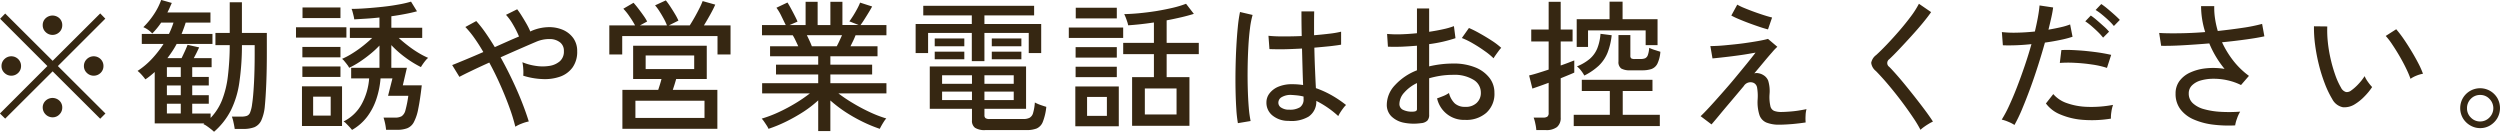<svg xmlns="http://www.w3.org/2000/svg" width="458.375" height="24.16"><path data-name="※勧誘や営業電話はお控えください。" d="M19.333 20.81l-8.723-8.7 8.7-8.69-.935-.96-8.722 8.69-8.7-8.67-.935.96 8.671 8.67-8.7 8.7.961.94 8.7-8.67 8.722 8.69zM10.896 5.88a1.719 1.719 0 00.519-1.27 1.7 1.7 0 00-.519-1.26 1.853 1.853 0 00-2.532 0 1.678 1.678 0 00-.532 1.26 1.7 1.7 0 00.532 1.27 1.8 1.8 0 002.532 0zm-7.555 7.48a1.706 1.706 0 00.519-1.25 1.735 1.735 0 00-.519-1.27 1.8 1.8 0 00-2.531 0 1.712 1.712 0 00-.532 1.27 1.684 1.684 0 00.532 1.25 1.8 1.8 0 002.531 0zm15.109 0a1.706 1.706 0 00.519-1.25 1.735 1.735 0 00-.519-1.27 1.8 1.8 0 00-2.531 0 1.712 1.712 0 00-.532 1.27 1.684 1.684 0 00.532 1.25 1.8 1.8 0 002.531 0zm-7.554 7.62a1.728 1.728 0 00.519-1.26 1.7 1.7 0 00-.519-1.26 1.853 1.853 0 00-2.532 0 1.678 1.678 0 00-.532 1.26 1.813 1.813 0 001.792 1.79 1.69 1.69 0 001.272-.53zm31.425-.73a16.836 16.836 0 001.557-5.1 47.613 47.613 0 00.481-6.88h2.336v1.66c0 1.94-.043 3.73-.13 5.36s-.2 2.9-.337 3.78a6.14 6.14 0 01-.377 1.57 1.035 1.035 0 01-.61.61 3.165 3.165 0 01-1.012.13h-1.714a6.677 6.677 0 01.286 1q.156.69.234 1.26h1.557a5.68 5.68 0 002.051-.32 2.492 2.492 0 001.272-1.26 8.162 8.162 0 00.649-2.7c.1-1.02.19-2.4.26-4.13s.1-3.59.1-5.58V6.04h-4.569V.41h-2.233v5.63H39.5v2.23h2.622a48.551 48.551 0 01-.35 5.78 17.514 17.514 0 01-1.078 4.35 10.115 10.115 0 01-2.077 3.22v-.81h-3.374v-1.79h3.038v-1.56h-3.037v-1.79h3.037v-1.56h-3.037v-1.79H38.8v-1.66h-3.271q.285-.525.532-1.02c.165-.34.316-.66.455-.95l-2.129-.47q-.181.495-.493 1.17c-.208.45-.407.87-.6 1.27h-2.6c.312-.41.61-.84.9-1.27a15.283 15.283 0 00.792-1.33h6.568V6.22h-5.66c.139-.34.273-.69.4-1.04s.246-.69.35-1.04h4.543V2.28h-7.892c.156-.3.3-.59.429-.89s.255-.58.376-.85l-1.947-.55a11.93 11.93 0 01-1.311 2.6 14.42 14.42 0 01-1.96 2.39 4.8 4.8 0 011.636 1.16 14.01 14.01 0 001.635-2h2.259a16.361 16.361 0 01-.831 2.08h-4.984v1.84h3.984a19.454 19.454 0 01-2.155 2.76 14.076 14.076 0 01-2.6 2.18 5.842 5.842 0 01.779.75 9.01 9.01 0 01.649.8 10.2 10.2 0 00.869-.63q.429-.345.844-.72v9.43h9.086a.408.408 0 01-.065.05.533.533 0 00-.091.08 3.619 3.619 0 01.636.36c.251.17.5.36.74.55a6.264 6.264 0 01.571.49 13.123 13.123 0 003.077-3.91zM30.6 19.02h2.544v1.79H30.6v-1.79zm0-3.35h2.544v1.79H30.6v-1.79zm0-3.35h2.544v1.79H30.6v-1.79zm36.721 9.08a11.307 11.307 0 001.7-3.28 15.893 15.893 0 00.753-3.75h2.181l-.805 3.2h3.712a19.862 19.862 0 01-.519 2.62 1.865 1.865 0 01-.688 1.11 2.333 2.333 0 01-1.233.26h-2.1a10.643 10.643 0 01.467 2.24h2.025a5.126 5.126 0 001.83-.28 2.371 2.371 0 001.221-1.1 8.512 8.512 0 00.817-2.45q.338-1.62.649-4.32h-3.478l.753-3.22H71.75V8.27a18.755 18.755 0 002.6 2.29 18.953 18.953 0 002.83 1.74 5.628 5.628 0 01.363-.57c.156-.23.325-.45.506-.67a3.1 3.1 0 01.455-.45 14.073 14.073 0 01-1.844-.96 19.392 19.392 0 01-1.921-1.33c-.623-.48-1.168-.94-1.635-1.37h4.309V5.08h-5.659v-2.1q1.324-.18 2.544-.42c.813-.15 1.532-.32 2.155-.49L75.362.3a19.575 19.575 0 01-2.31.53q-1.377.255-2.921.42t-3.024.27c-.987.07-1.869.11-2.648.11a3.18 3.18 0 01.182.53c.069.25.134.51.194.76a5.394 5.394 0 01.117.63c.658-.04 1.38-.08 2.168-.13s1.605-.12 2.453-.21v1.87h-5.426v1.87h4.1q-.7.675-1.661 1.44a20.15 20.15 0 01-1.986 1.4 13.156 13.156 0 01-1.882 1 2.635 2.635 0 01.441.44c.173.21.342.42.506.64a2.722 2.722 0 01.351.56 15.092 15.092 0 001.9-1.07 23.732 23.732 0 001.947-1.43 16.728 16.728 0 001.713-1.58v4.08h-5.192v1.94h3.3a11.563 11.563 0 01-1.363 4.7 7.622 7.622 0 01-3.336 3.2 1.878 1.878 0 01.506.4c.2.2.4.4.6.62s.35.39.454.53a9.115 9.115 0 002.776-2.42zm-4.608 1.7v-7.27h-7.347v7.27h7.347zm.8-16.2V5h-9.242v1.9h9.242zm-1.09-3.59V1.37h-6.957v1.94h6.957zm0 10.8v-1.92H55.44v1.92h6.983zm0-3.6v-1.9H55.44v1.9h6.983zm-5.01 7.21h3.219v3.48h-3.219v-3.48zm38.265 4.93a7.285 7.285 0 011.272-.38c-.329-1.08-.752-2.27-1.272-3.59s-1.112-2.67-1.778-4.07-1.372-2.77-2.116-4.1c1.246-.56 2.454-1.09 3.622-1.6s2.142-.93 2.92-1.26a6.088 6.088 0 012.519-.49 3.028 3.028 0 011.843.61 1.91 1.91 0 01.7 1.59 2.343 2.343 0 01-.74 1.87 3.793 3.793 0 01-1.908.85 8.009 8.009 0 01-2.493 0 10.169 10.169 0 01-2.466-.67 8.055 8.055 0 01.156 1.22 7.551 7.551 0 010 1.25 13.347 13.347 0 003.608.62 8.473 8.473 0 003.181-.46 4.783 4.783 0 002.258-1.68 4.913 4.913 0 00.844-2.97 4.05 4.05 0 00-.7-2.38 4.557 4.557 0 00-1.908-1.53 6.377 6.377 0 00-2.7-.5 8.245 8.245 0 00-3.1.7l-.182.1a13.58 13.58 0 00-.714-1.43c-.285-.5-.575-.98-.87-1.45a13.9 13.9 0 00-.83-1.2l-2.051 1.02a9.569 9.569 0 011.272 1.76 17.507 17.507 0 011.116 2.21c-.658.28-1.367.58-2.129.92s-1.531.68-2.31 1.03Q89.866 7.23 89.009 6a21.333 21.333 0 00-1.688-2.14l-2 1.09a17.12 17.12 0 011.649 2.01q.843 1.185 1.648 2.58c-1.16.51-2.245.97-3.258 1.39s-1.83.76-2.453 1l1.324 2.16c.519-.28 1.267-.65 2.245-1.12s2.055-.97 3.232-1.5q1.09 1.995 2.038 4.14c.632 1.42 1.186 2.8 1.662 4.11a32.275 32.275 0 011.077 3.51 6.408 6.408 0 011.196-.58zm35.852.97v-7.14h-8.178q.156-.45.325-.99c.112-.36.211-.7.3-1.01h5.608v-6.1h-13.5v6.1h5.196c-.069.29-.16.62-.272.98s-.221.7-.325 1.02h-6.568v7.14h17.42zM114.084 9.99V6.61h17.472v3.38h2.388V4.66h-4.88q.57-.93 1.155-1.98t.921-1.83L128.83.2a13.273 13.273 0 01-.571 1.28 35.84 35.84 0 01-1.792 3.18h-3.842l1.766-.88a9.76 9.76 0 00-.623-1.19c-.277-.47-.568-.93-.87-1.39a12.8 12.8 0 00-.818-1.13l-1.973.91a8.779 8.779 0 01.805 1.09c.277.43.541.88.792 1.33a9.559 9.559 0 01.584 1.26h-4.959l1.324-.72a8.3 8.3 0 00-.675-1.09c-.294-.42-.6-.83-.921-1.25s-.619-.78-.9-1.09l-1.869 1.09a10.278 10.278 0 011.116 1.39 16.985 16.985 0 011.039 1.67h-4.725v5.33h2.362zm2.415 8.48h12.672v3.15h-12.668v-3.15zm1.869-8.3h8.913v2.49h-8.9v-2.49zm33.878 13.86v-5.61a24.38 24.38 0 002.7 2.07 29.08 29.08 0 003.154 1.8 26.406 26.406 0 003.206 1.33 13.897 13.897 0 01.766-1.34 3.569 3.569 0 01.429-.56 21.82 21.82 0 01-3.038-1.17 32.964 32.964 0 01-3.1-1.65 27.327 27.327 0 01-2.635-1.77h8.8v-1.87h-10.28v-1.61h7.658v-1.79h-7.658v-1.54h8.645V8.48h-4.958c.155-.31.32-.64.493-1s.32-.7.441-1.02h5.659V4.59h-4.747c.207-.28.441-.62.7-1.03s.519-.82.778-1.25.476-.8.649-1.12l-2.206-.71a10.64 10.64 0 01-.519 1.11q-.337.63-.727 1.26c-.26.41-.5.77-.727 1.06l1.713.68h-2.985V.33h-2.207v4.26h-2.336V.33h-2.207v4.26h-2.933l1.453-.63q-.156-.39-.48-1.02c-.217-.43-.446-.86-.688-1.31s-.467-.84-.675-1.17l-2.025.96a8.934 8.934 0 01.909 1.53c.311.64.579 1.19.8 1.64h-4.357v1.87h5.634a8.482 8.482 0 01.519.96c.173.36.337.71.493 1.06h-5.166v1.84h8.827v1.54h-7.737v1.79h7.737v1.61h-10.281v1.87h8.749a26.8 26.8 0 01-2.635 1.8 31.19 31.19 0 01-3.128 1.66 22.466 22.466 0 01-3.064 1.16 4.059 4.059 0 01.442.55c.172.25.337.5.493.74a3.469 3.469 0 01.311.58 25.64 25.64 0 003.233-1.33 31.4 31.4 0 003.18-1.8 20.716 20.716 0 002.7-2.09v5.63h2.232zm-3.8-16.51c-.165-.36-.333-.72-.506-1.06h6.441c-.139.32-.3.67-.467 1.03s-.338.7-.494.99h-4.569c-.105-.28-.24-.6-.404-.96zm39.758 16.33a5.075 5.075 0 001.857-.29 2.176 2.176 0 001.129-1.19 10.152 10.152 0 00.649-2.78q-.468-.135-1.1-.36a7.121 7.121 0 01-1-.44 8.816 8.816 0 01-.324 1.93 1.418 1.418 0 01-.65.88 2.431 2.431 0 01-1.129.22h-6.178a1.258 1.258 0 01-.766-.16.659.659 0 01-.195-.51v-1.2h7.632v-7.76h-17.655v7.76h7.737v2.11a1.581 1.581 0 00.558 1.37 3.264 3.264 0 001.908.42h7.528zm-7.71-12.64V6.04h8.126v3.69h2.284V4.4h-10.41V2.82h9.112V1.06h-20.325v1.76h8.9V4.4h-10.3v5.33h2.285V6.04h8.015v5.17h2.31zm-7.762 5.58h5.478v1.56h-5.478v-1.56zm0-2.99h5.478v1.56h-5.478V13.8zm7.762 2.99h5.374v1.56h-5.374v-1.56zm0-2.99h5.374v1.56h-5.374V13.8zm-3.686-5.32V7.05h-5.427v1.43h5.426zm10.462 0V7.05h-5.426v1.43h5.426zm-10.462 2.39v-1.4h-5.427v1.4h5.426zm10.462 0v-1.4h-5.426v1.4h5.426zm30.815 12.2v-8.93h-4.18V9.93h5.893V7.86h-5.893V3.73c.917-.17 1.8-.36 2.661-.56s1.631-.41 2.324-.63L217.462.69a18.683 18.683 0 01-2.4.73q-1.414.33-3.011.6c-1.064.17-2.112.3-3.141.4s-1.96.15-2.791.17a5.418 5.418 0 01.286.63q.155.4.285.81a3.61 3.61 0 01.156.61c1.4-.09 2.976-.26 4.725-.52v3.74h-5.634v2.07h5.634v4.21h-4v8.93h10.514zm-12.954.08v-7.3h-7.97v7.3h7.97zm4.776-6.93h5.815v4.77h-5.815v-4.77zm-3.972-9.27v-1.9h-9.968v1.9h9.968zm-1.168-3.58V1.42h-7.528v1.95h7.528zm0 7.19V8.64h-7.554v1.92h7.554zm0 3.58v-1.9h-7.554v1.9h7.554zm-5.452 3.63h3.635v3.48h-3.635v-3.48zm40.616 3.61a3.288 3.288 0 001.414-2.88 17.615 17.615 0 014.024 2.78 5.477 5.477 0 01.364-.65 9.445 9.445 0 01.571-.82 4.372 4.372 0 01.493-.56 20.494 20.494 0 00-2.726-1.83 17.676 17.676 0 00-2.8-1.26c-.051-.91-.1-2.01-.155-3.28s-.1-2.65-.13-4.14q1.557-.135 2.869-.27c.873-.1 1.553-.19 2.037-.28V5.81a16.531 16.531 0 01-2 .35q-1.35.165-2.959.3V4.29c0-.74.009-1.47.026-2.2h-2.338q0 1.17.012 2.31c.009.77.022 1.5.039 2.21-1.194.05-2.34.07-3.439.07s-1.986-.05-2.661-.12l.181 2.44q1.091.045 2.687.03c1.065-.02 2.159-.07 3.284-.13q.053 2.04.1 3.75t.1 2.94a12.767 12.767 0 00-1.973-.15 6.4 6.4 0 00-2.57.46 3.942 3.942 0 00-1.623 1.23 2.667 2.667 0 00-.558 1.63 2.991 2.991 0 001.065 2.38 4.537 4.537 0 002.985 1.02 6.147 6.147 0 003.682-.78zm-10.631.81a20.276 20.276 0 01-.338-2.49c-.087-1.03-.147-2.16-.181-3.41s-.044-2.52-.026-3.84.06-2.59.129-3.84.169-2.38.3-3.4a15.664 15.664 0 01.48-2.47l-2.31-.54a25.888 25.888 0 00-.4 2.74c-.112 1.1-.2 2.3-.272 3.61s-.117 2.64-.143 4.01-.026 2.69 0 3.98.073 2.45.143 3.49a23.117 23.117 0 00.285 2.55zm5.607-2.46a1.044 1.044 0 01-.519-.94 1.167 1.167 0 01.649-1 3.2 3.2 0 011.791-.38c.364.02.727.05 1.091.09a8.363 8.363 0 011.09.2v.44a1.735 1.735 0 01-.649 1.52 3.432 3.432 0 01-1.947.45 2.55 2.55 0 01-1.505-.38zm26.791 2.39a1.533 1.533 0 00.338-1.1v-6.67a17.9 17.9 0 012.09-.46 15.5 15.5 0 012.3-.17 6.693 6.693 0 013.725.9 2.71 2.71 0 011.363 2.35 2.471 2.471 0 01-.791 1.92 2.847 2.847 0 01-2.09.7 2.729 2.729 0 01-1.9-.63 4.012 4.012 0 01-1.065-1.91 5.068 5.068 0 01-1.051.56c-.476.19-.853.34-1.129.42a5.029 5.029 0 005.14 3.95 5.533 5.533 0 003.881-1.29 4.641 4.641 0 001.493-3.69 4.374 4.374 0 00-.922-2.74 6.148 6.148 0 00-2.609-1.91 10.488 10.488 0 00-4.05-.7 19.177 19.177 0 00-4.387.52V8.09A25.505 25.505 0 00266.862 7l-.285-2.21a13.177 13.177 0 01-1.986.57c-.788.18-1.64.33-2.557.47V1.55h-2.233v4.54a40.3 40.3 0 01-3 .2 20.9 20.9 0 01-2.479-.07l.155 2.34q1.168.045 2.531 0 1.363-.06 2.791-.18v4.51a10.684 10.684 0 00-4.037 2.73 5.268 5.268 0 00-1.492 3.53 2.964 2.964 0 00.83 2.17 4.515 4.515 0 002.246 1.17 9.385 9.385 0 003.206.09 1.863 1.863 0 001.147-.46zm12.5-11.98c.182-.26.372-.52.571-.79a5.055 5.055 0 01.481-.58 13.21 13.21 0 00-1.753-1.33q-1.077-.7-2.193-1.32a19.5 19.5 0 00-1.973-.99l-1.3 1.84a14.28 14.28 0 012.025.99q1.116.645 2.141 1.38a12.206 12.206 0 011.649 1.35 4.758 4.758 0 01.353-.55zm-16.926 10.01a1.154 1.154 0 01-.688-1.1 3.145 3.145 0 01.857-2.05 7.243 7.243 0 012.362-1.77v4.7a.442.442 0 01-.182.43 1.551 1.551 0 01-.6.11 3.662 3.662 0 01-1.748-.32zm26.155 3.7a3.183 3.183 0 002.051-.56 2.145 2.145 0 00.675-1.75v-7.19c.519-.21 1-.41 1.441-.59s.792-.33 1.051-.45v-2.23c-.259.1-.606.23-1.038.4s-.918.34-1.454.53V7.6h2.181V5.42h-2.181V.33h-2.207v5.09h-3.193V7.6h3.193v5.16c-.692.23-1.358.44-2 .64s-1.168.34-1.583.43l.6 2.41c.242-.08.636-.22 1.181-.41s1.146-.41 1.8-.65v5.53a.8.8 0 01-.233.67 1.245 1.245 0 01-.753.18h-1.765a6.512 6.512 0 01.311 1.11 8.356 8.356 0 01.182 1.18h1.739zm20.9-.73v-2.07h-6.8v-4.37h5.454v-2.05h-12.959v2.05h5.14v4.37h-6.62v2.07h15.784zM291.165 8.61V5.57h10.566v2.7h2.181V3.52H297.5V.3h-2.389v3.22h-6.022v5.09h2.076zm9.917 4.28a5.236 5.236 0 001.7-.23 1.989 1.989 0 001.09-.96 6.077 6.077 0 00.558-2.21c-.277-.08-.627-.2-1.051-.33a7.971 7.971 0 01-1-.39 4.818 4.818 0 01-.259 1.36 1.006 1.006 0 01-.494.56 2.33 2.33 0 01-.83.13h-1.065a1.144 1.144 0 01-.662-.13.671.671 0 01-.142-.5V6.43h-2.181v4.85a1.436 1.436 0 00.506 1.28 3.126 3.126 0 001.649.33h2.18zm-7.905-.89a6.822 6.822 0 001.571-2.35 12.3 12.3 0 00.753-3.19l-2.051-.26a9 9 0 01-.6 2.7 5.1 5.1 0 01-1.363 1.89 8.488 8.488 0 01-2.349 1.38 4.444 4.444 0 01.739.76 6.4 6.4 0 01.61.92 11.284 11.284 0 002.694-1.85zm35.371 10.75q1.35-.12 2.519-.3a8.127 8.127 0 01-.013-1.25 5.007 5.007 0 01.168-1.19c-.4.08-.878.17-1.44.26s-1.126.15-1.688.19-1.051.07-1.467.07a3.717 3.717 0 01-1.311-.19 1.2 1.2 0 01-.714-.88 7.572 7.572 0 01-.155-2.21 6.56 6.56 0 00-.247-2.45 2.084 2.084 0 00-.922-1.05 2.287 2.287 0 00-.817-.31 1.467 1.467 0 00-.818.02c.623-.74 1.22-1.45 1.791-2.14s1.073-1.27 1.506-1.76a9.62 9.62 0 01.935-.98l-1.714-1.45c-.5.14-1.121.27-1.856.4s-1.523.25-2.362.37-1.666.21-2.48.29-1.562.16-2.245.2-1.225.06-1.623.06l.39 2.26q.519-.045 1.479-.15c.64-.07 1.35-.15 2.129-.25s1.545-.2 2.3-.32 1.414-.24 1.986-.34q-.65.855-1.662 2.1c-.675.83-1.411 1.72-2.207 2.68s-1.592 1.87-2.388 2.77-1.527 1.72-2.194 2.44-1.207 1.28-1.622 1.66l2 1.51c.328-.38.8-.93 1.4-1.66s1.3-1.56 2.09-2.49 1.6-1.9 2.427-2.88a1.442 1.442 0 011.817-.58 1.167 1.167 0 01.623.86 9.217 9.217 0 01.1 2.18 7.731 7.731 0 00.325 2.83 2.3 2.3 0 001.285 1.4 6.211 6.211 0 002.414.39c.607 0 1.36-.04 2.26-.11zm-3.634-19.54c-.381-.09-.883-.23-1.506-.43s-1.263-.42-1.921-.66-1.255-.48-1.791-.7a9.512 9.512 0 01-1.168-.57l-1.091 2a12.949 12.949 0 001.324.63c.589.25 1.233.51 1.934.77s1.363.49 1.986.7 1.117.35 1.48.44zm27.843 20.07c.285-.21.584-.4.895-.59s.562-.31.753-.4c-.294-.47-.692-1.04-1.194-1.73s-1.056-1.41-1.662-2.19-1.22-1.55-1.843-2.32-1.22-1.49-1.791-2.14-1.073-1.21-1.506-1.64a.848.848 0 01-.026-1.4c.536-.5 1.16-1.13 1.869-1.88s1.441-1.54 2.194-2.37 1.449-1.62 2.09-2.4 1.151-1.44 1.532-2L351.835.69a16.234 16.234 0 01-1.454 2.29c-.64.86-1.346 1.74-2.116 2.63s-1.531 1.73-2.284 2.52-1.415 1.44-1.986 1.96a2.3 2.3 0 00-.909 1.43 2.255 2.255 0 00.857 1.5q.648.66 1.532 1.65c.588.67 1.2 1.4 1.843 2.2a68.32 68.32 0 013.569 4.86 21.41 21.41 0 011.233 2.07 5.706 5.706 0 01.636-.52zm18-3.29c.484-1.15.978-2.41 1.48-3.77s.982-2.77 1.441-4.21.878-2.84 1.259-4.2c1.021-.14 1.981-.31 2.881-.5a19.138 19.138 0 002.181-.57l-.441-2.26a11.693 11.693 0 01-1.753.52c-.684.16-1.423.3-2.219.44.19-.78.363-1.51.519-2.2s.268-1.32.337-1.87L373.95 1q-.078.945-.3 2.16c-.148.81-.334 1.69-.558 2.62q-1.74.18-3.336.21a19.864 19.864 0 01-2.713-.11l.182 2.42q.908.045 2.31 0t2.933-.21c-.363 1.3-.774 2.62-1.233 3.97s-.93 2.65-1.414 3.9-.965 2.38-1.441 3.41a22.176 22.176 0 01-1.363 2.56 6.948 6.948 0 011.207.4 6.486 6.486 0 011.129.58 27.993 27.993 0 001.406-2.92zm16.368.5a6.581 6.581 0 01.3-1.26 21.38 21.38 0 01-4.777.36 12.3 12.3 0 01-3.764-.71 5.677 5.677 0 01-2.415-1.63l-1.35 1.72a6.17 6.17 0 002.6 2 13.064 13.064 0 004.127 1 21.581 21.581 0 005.192-.22 6.44 6.44 0 01.089-1.26zm-.039-10.43q-.857-.2-2.038-.39c-.787-.12-1.614-.22-2.479-.31s-1.7-.14-2.5-.18-1.51-.03-2.116 0l-.285 2.36a20.831 20.831 0 012.764-.02 30.4 30.4 0 013.142.31 15.727 15.727 0 012.738.62zm1.584-6.41q-.364-.39-1-.96c-.424-.38-.856-.75-1.3-1.12a13.2 13.2 0 00-1.1-.83l-1.038 1.09a10.134 10.134 0 011.142.82c.415.34.822.69 1.22 1.07a9.327 9.327 0 01.986 1.05zm-1.973 2.16a8.862 8.862 0 00-.974-.99c-.424-.38-.852-.76-1.285-1.13a10.789 10.789 0 00-1.09-.84l-1.013 1.06a11.1 11.1 0 011.1.83c.406.35.805.71 1.194 1.09a11.113 11.113 0 01.973 1.07zm23.455 15.94a6.407 6.407 0 01.584-1.28 27.121 27.121 0 01-3.6.03 14.177 14.177 0 01-3.012-.48 4.863 4.863 0 01-2.064-1.09 2.358 2.358 0 01-.752-1.78 2.021 2.021 0 01.6-1.5 3.7 3.7 0 011.609-.9 8.347 8.347 0 012.272-.31 11.6 11.6 0 012.583.27 10.961 10.961 0 012.518.88l1.454-1.68a14.575 14.575 0 01-2.869-2.78 17.386 17.386 0 01-2.064-3.38c1.575-.15 3.051-.33 4.426-.52s2.488-.38 3.336-.57l-.415-2.28a29.836 29.836 0 01-3.427.7q-2.181.33-4.7.6a16.784 16.784 0 01-.506-2.29 13.263 13.263 0 01-.143-2.26h-2.414a15.885 15.885 0 00.753 4.75c-1.627.13-3.185.2-4.673.22s-2.743.01-3.764-.06l.363 2.36c1.108.02 2.445-.01 4.011-.1s3.171-.2 4.816-.34a18.262 18.262 0 002.8 4.67 12.936 12.936 0 00-3.439-.1 9.071 9.071 0 00-2.869.77 4.981 4.981 0 00-1.96 1.55 3.794 3.794 0 00-.714 2.3 4.641 4.641 0 00.883 2.88 6.068 6.068 0 002.414 1.86 12.694 12.694 0 003.5.95 23.32 23.32 0 004.128.15 5.974 5.974 0 01.337-1.24zm23.313-4.01a11.058 11.058 0 001.466-1.78 8.076 8.076 0 01-.766-.94 5.1 5.1 0 01-.61-1.06 9.31 9.31 0 01-1.129 1.44 8.6 8.6 0 01-1.363 1.21 1.25 1.25 0 01-.934.26 1.508 1.508 0 01-.909-.81 13.17 13.17 0 01-1.077-2.39 26.189 26.189 0 01-.831-2.91 25.024 25.024 0 01-.506-3.06 20.258 20.258 0 01-.1-2.85l-2.44-.03a23.513 23.513 0 00.207 3.39 32.361 32.361 0 00.688 3.63 29.123 29.123 0 001.078 3.45 17.691 17.691 0 001.375 2.87 2.825 2.825 0 001.947 1.5 3.539 3.539 0 002.181-.54 8.872 8.872 0 001.725-1.38zm9.54-3.85a5.89 5.89 0 011.246-.37 14.518 14.518 0 00-.818-1.85c-.372-.72-.8-1.49-1.285-2.29s-.973-1.57-1.466-2.28a21.135 21.135 0 00-1.337-1.74l-1.921 1.23a12.983 12.983 0 011.233 1.62q.687 1.02 1.363 2.19c.449.78.847 1.53 1.194 2.26a16.681 16.681 0 01.753 1.79 5.044 5.044 0 011.04-.56zm13.564 9.1a3.8 3.8 0 001.311-1.32 3.716 3.716 0 00.013-3.68 3.706 3.706 0 00-1.311-1.31 3.669 3.669 0 00-5.01 1.3 3.7 3.7 0 000 3.69 3.718 3.718 0 001.337 1.32 3.555 3.555 0 001.83.5 3.468 3.468 0 001.832-.5zm-3.543-1.44a2.326 2.326 0 01-.7-1.7 2.394 2.394 0 01.7-1.73 2.327 2.327 0 011.713-.71 2.271 2.271 0 011.713.73 2.4 2.4 0 01-.012 3.4 2.324 2.324 0 01-1.7.73 2.3 2.3 0 01-1.712-.72z" fill="#362712" fill-rule="evenodd"/></svg>
